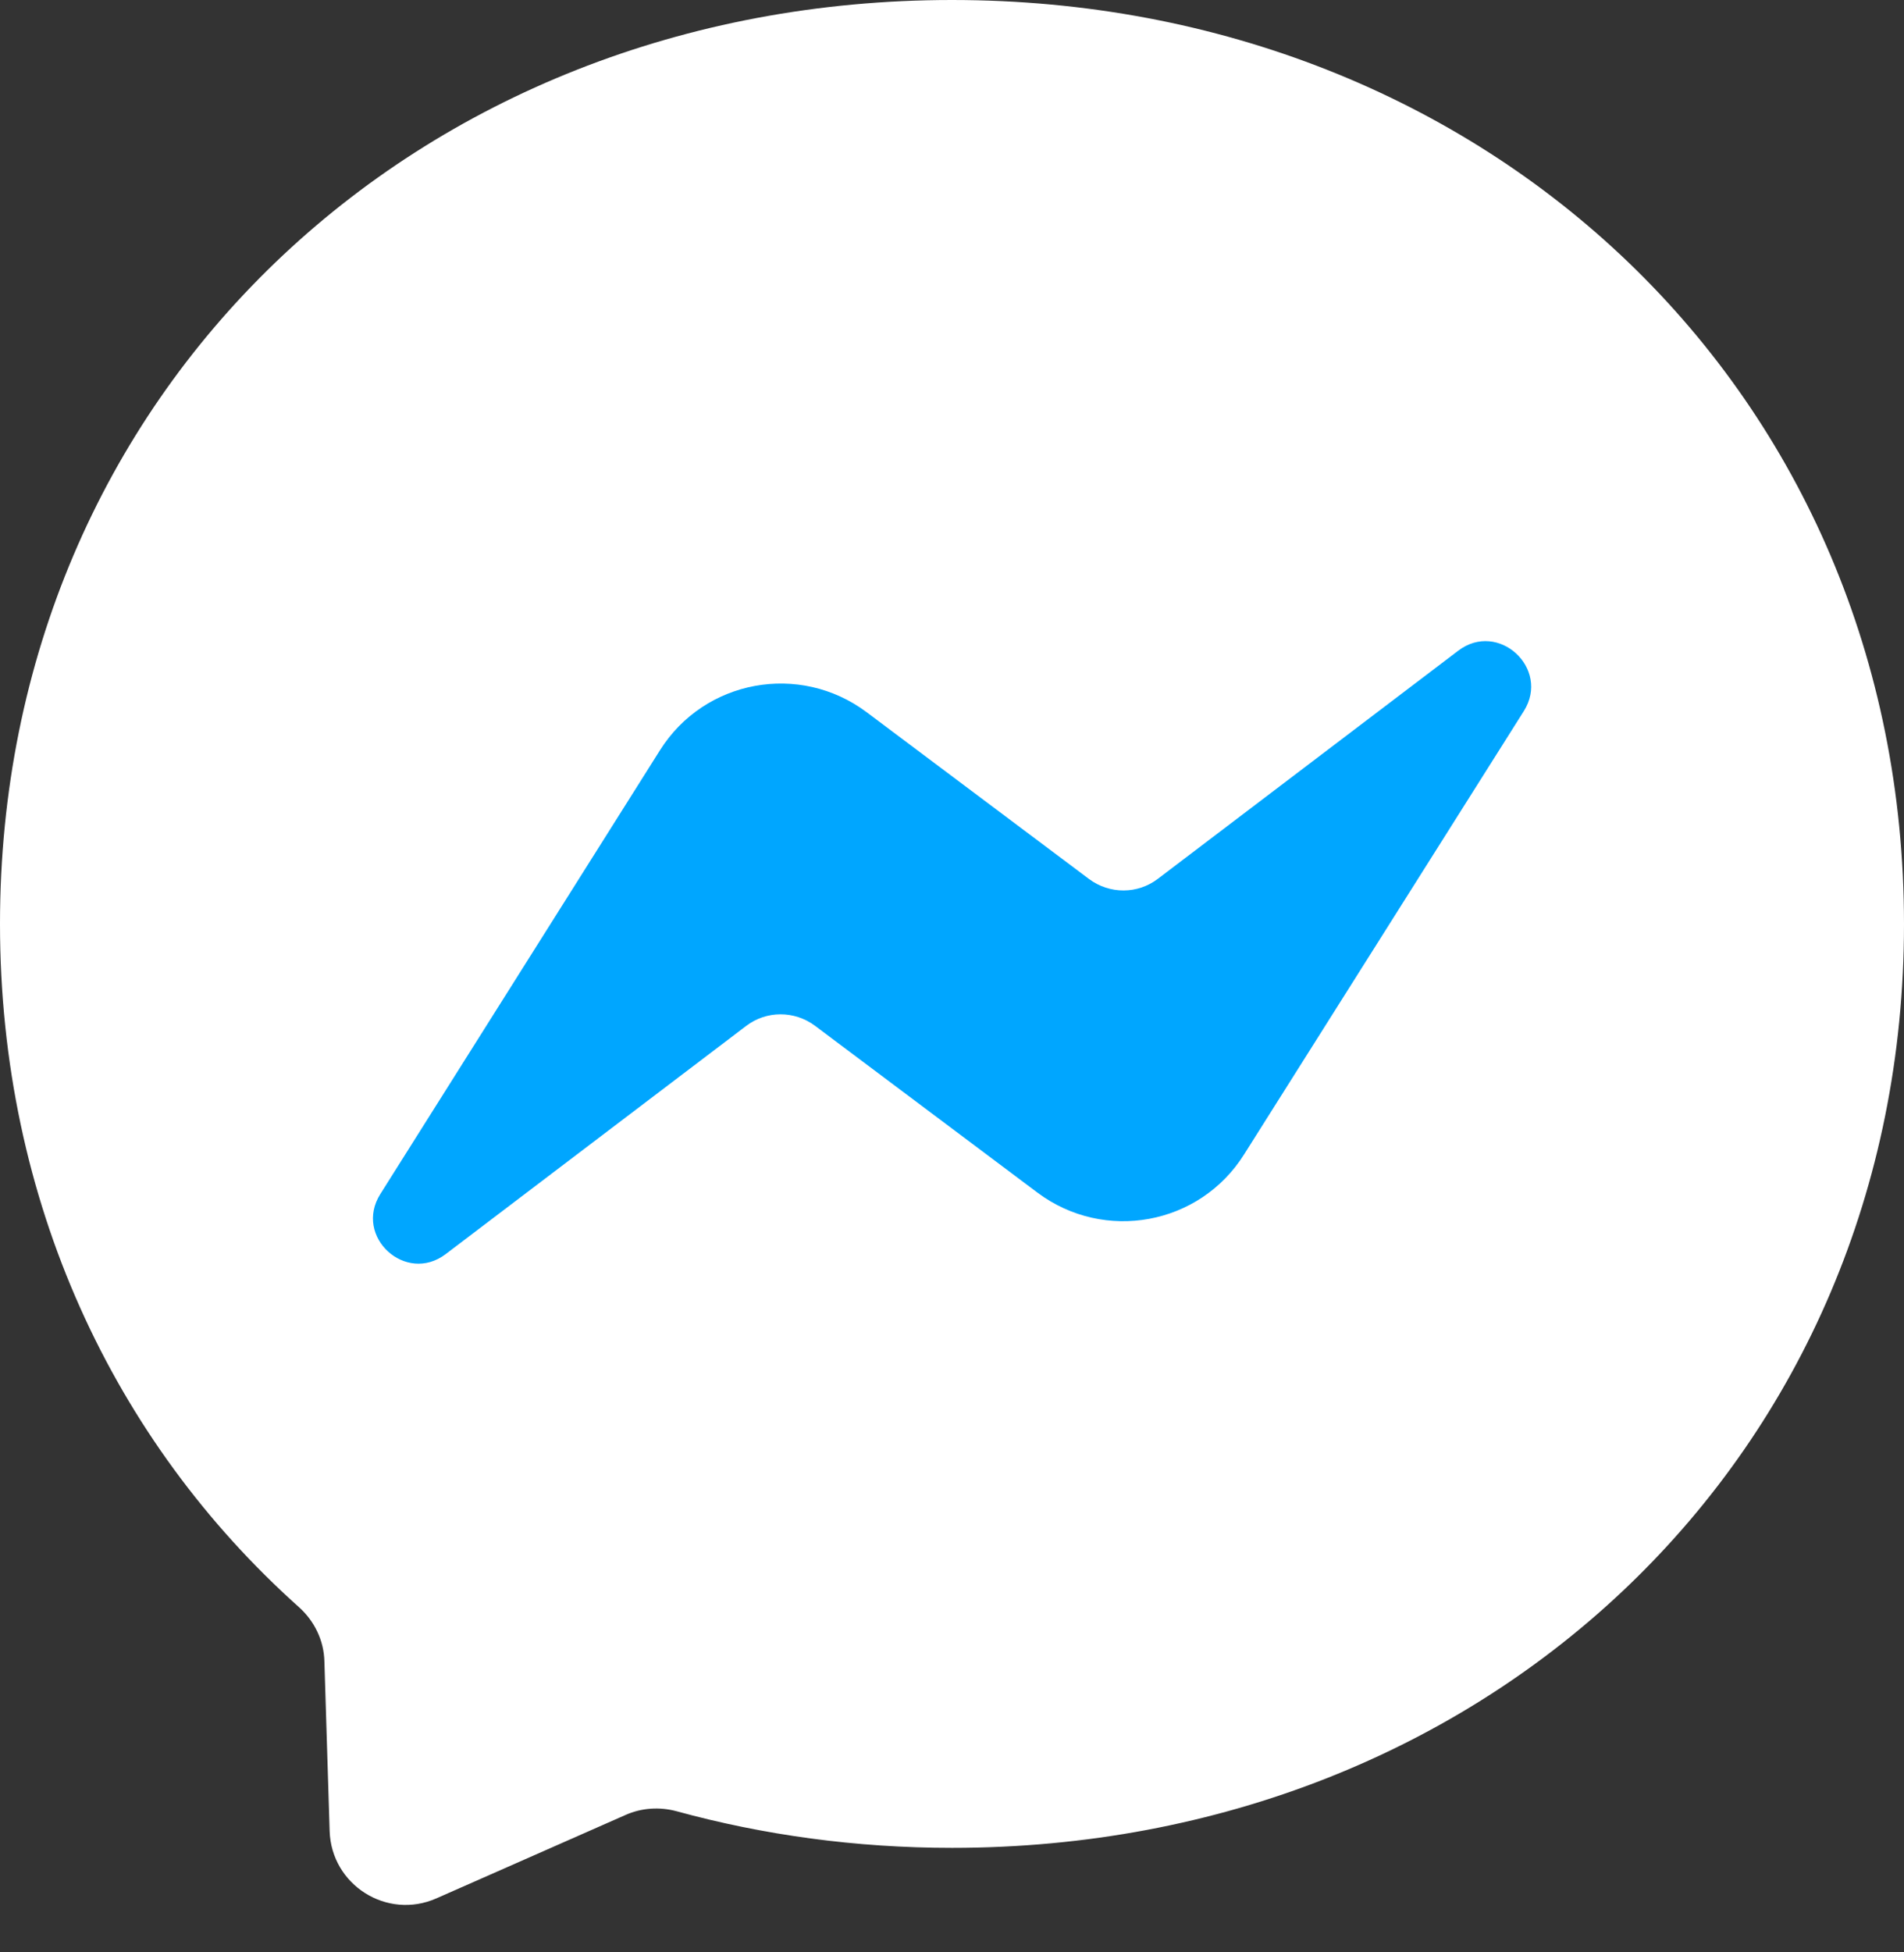 <svg width="40" height="41" viewBox="0 0 40 41" fill="none" xmlns="http://www.w3.org/2000/svg">
<rect x="0" y="0" width="40" height="41" fill="#333333" stroke="none"/>
<path fill-rule="evenodd" clip-rule="evenodd" d="M20 0C8.735 0 0 8.255 0 19.4C0 25.23 2.39 30.27 6.28 33.75C6.605 34.04 6.805 34.45 6.815 34.89L6.925 38.45C6.96 39.585 8.13 40.325 9.17 39.865L13.14 38.115C13.475 37.965 13.855 37.94 14.21 38.035C16.035 38.535 17.975 38.805 20 38.805C31.265 38.805 40 30.55 40 19.405C40 8.26 31.265 0 20 0Z" fill="white"/>
<path fill-rule="evenodd" clip-rule="evenodd" d="M7.99 25.075L13.865 15.755C14.8 14.27 16.8 13.905 18.205 14.955L22.88 18.46C23.31 18.78 23.9 18.78 24.325 18.455L30.635 13.665C31.475 13.025 32.575 14.035 32.015 14.93L26.135 24.245C25.2 25.73 23.2 26.095 21.795 25.045L17.12 21.54C16.69 21.22 16.1 21.22 15.675 21.545L9.365 26.335C8.525 26.975 7.425 25.97 7.99 25.075Z" fill="#00A6FF"/>
</svg>
